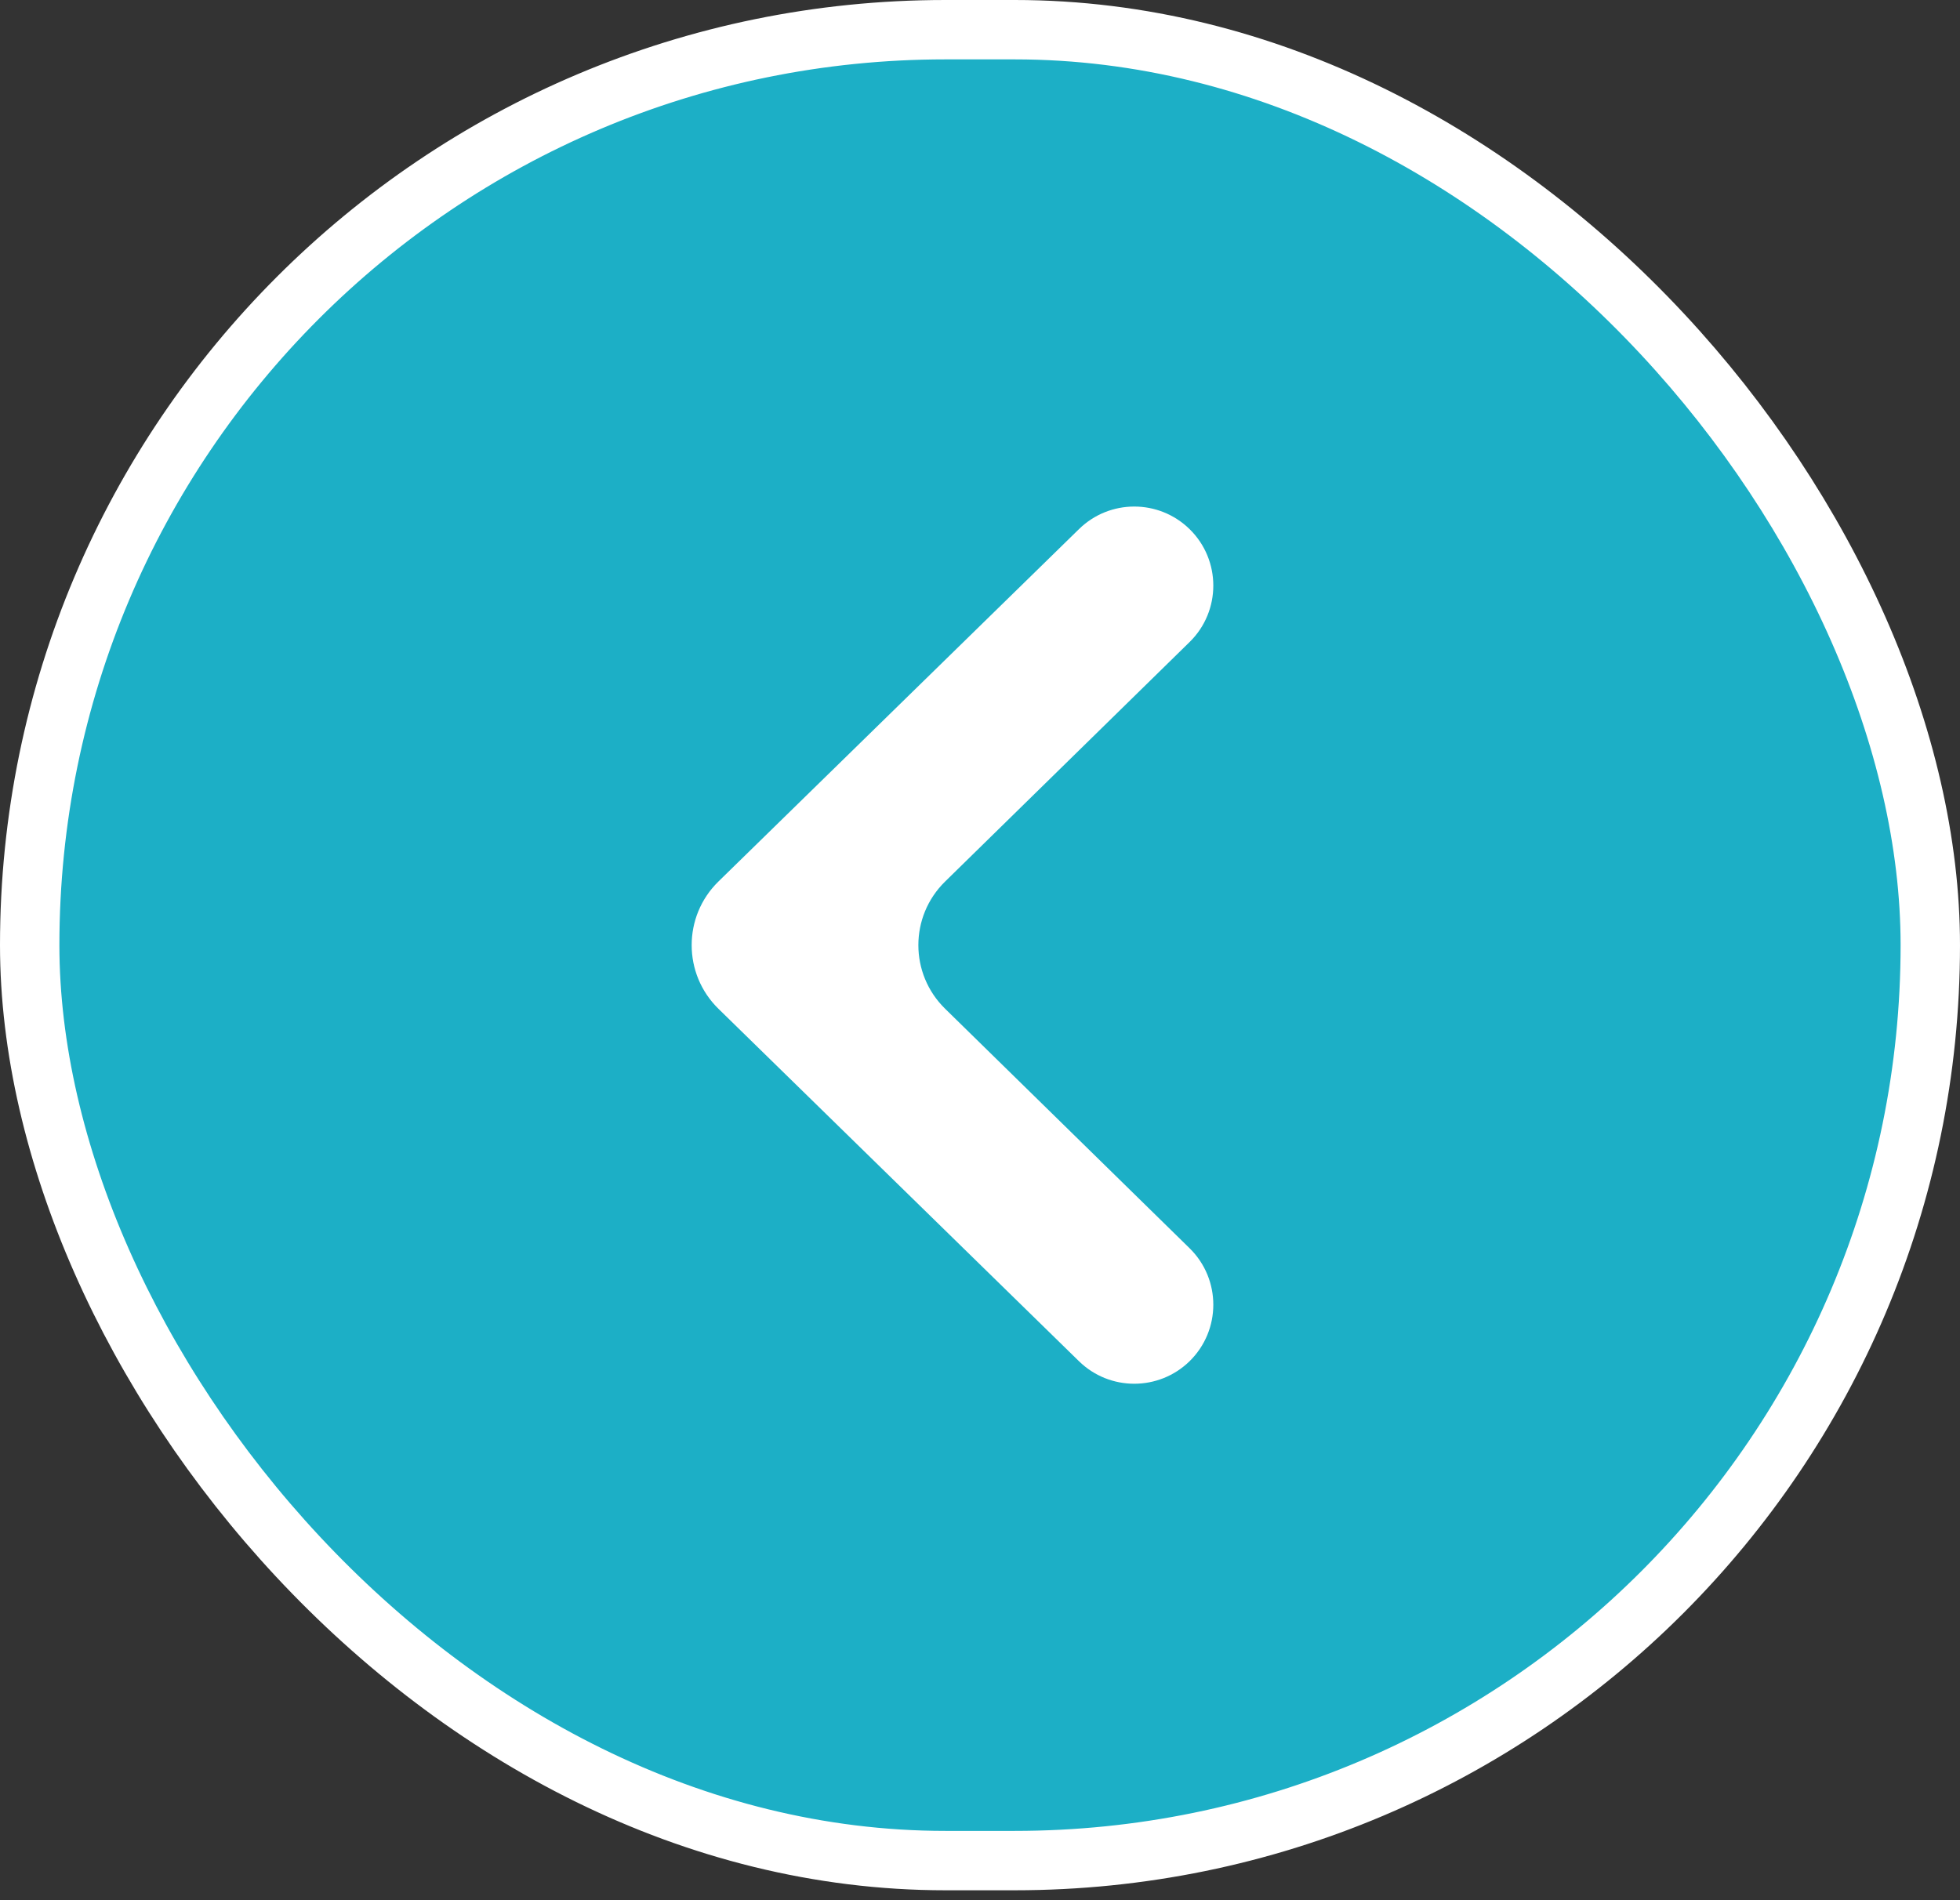 <svg width="33" height="32" viewBox="0 0 33 32" fill="none" xmlns="http://www.w3.org/2000/svg">
<rect x="0" y="0" width="33" height="32" fill="#333333" stroke="none"/>
<rect x="0.5" y="0.5" width="32" height="30.833" rx="15.417" fill="#1CAFC6"/>
<rect x="0.5" y="0.5" width="32" height="30.833" rx="15.417" stroke="white"/>
<path d="M20.028 22.924C20.561 22.402 20.562 21.544 20.029 21.021L15.913 16.988C15.312 16.4 15.312 15.433 15.913 14.845L20.029 10.812C20.562 10.29 20.561 9.431 20.028 8.91V8.91C19.51 8.404 18.684 8.404 18.167 8.91L12.097 14.844C11.495 15.432 11.495 16.401 12.097 16.989L18.167 22.924C18.684 23.429 19.51 23.429 20.028 22.924V22.924Z" fill="white"/>
</svg>

